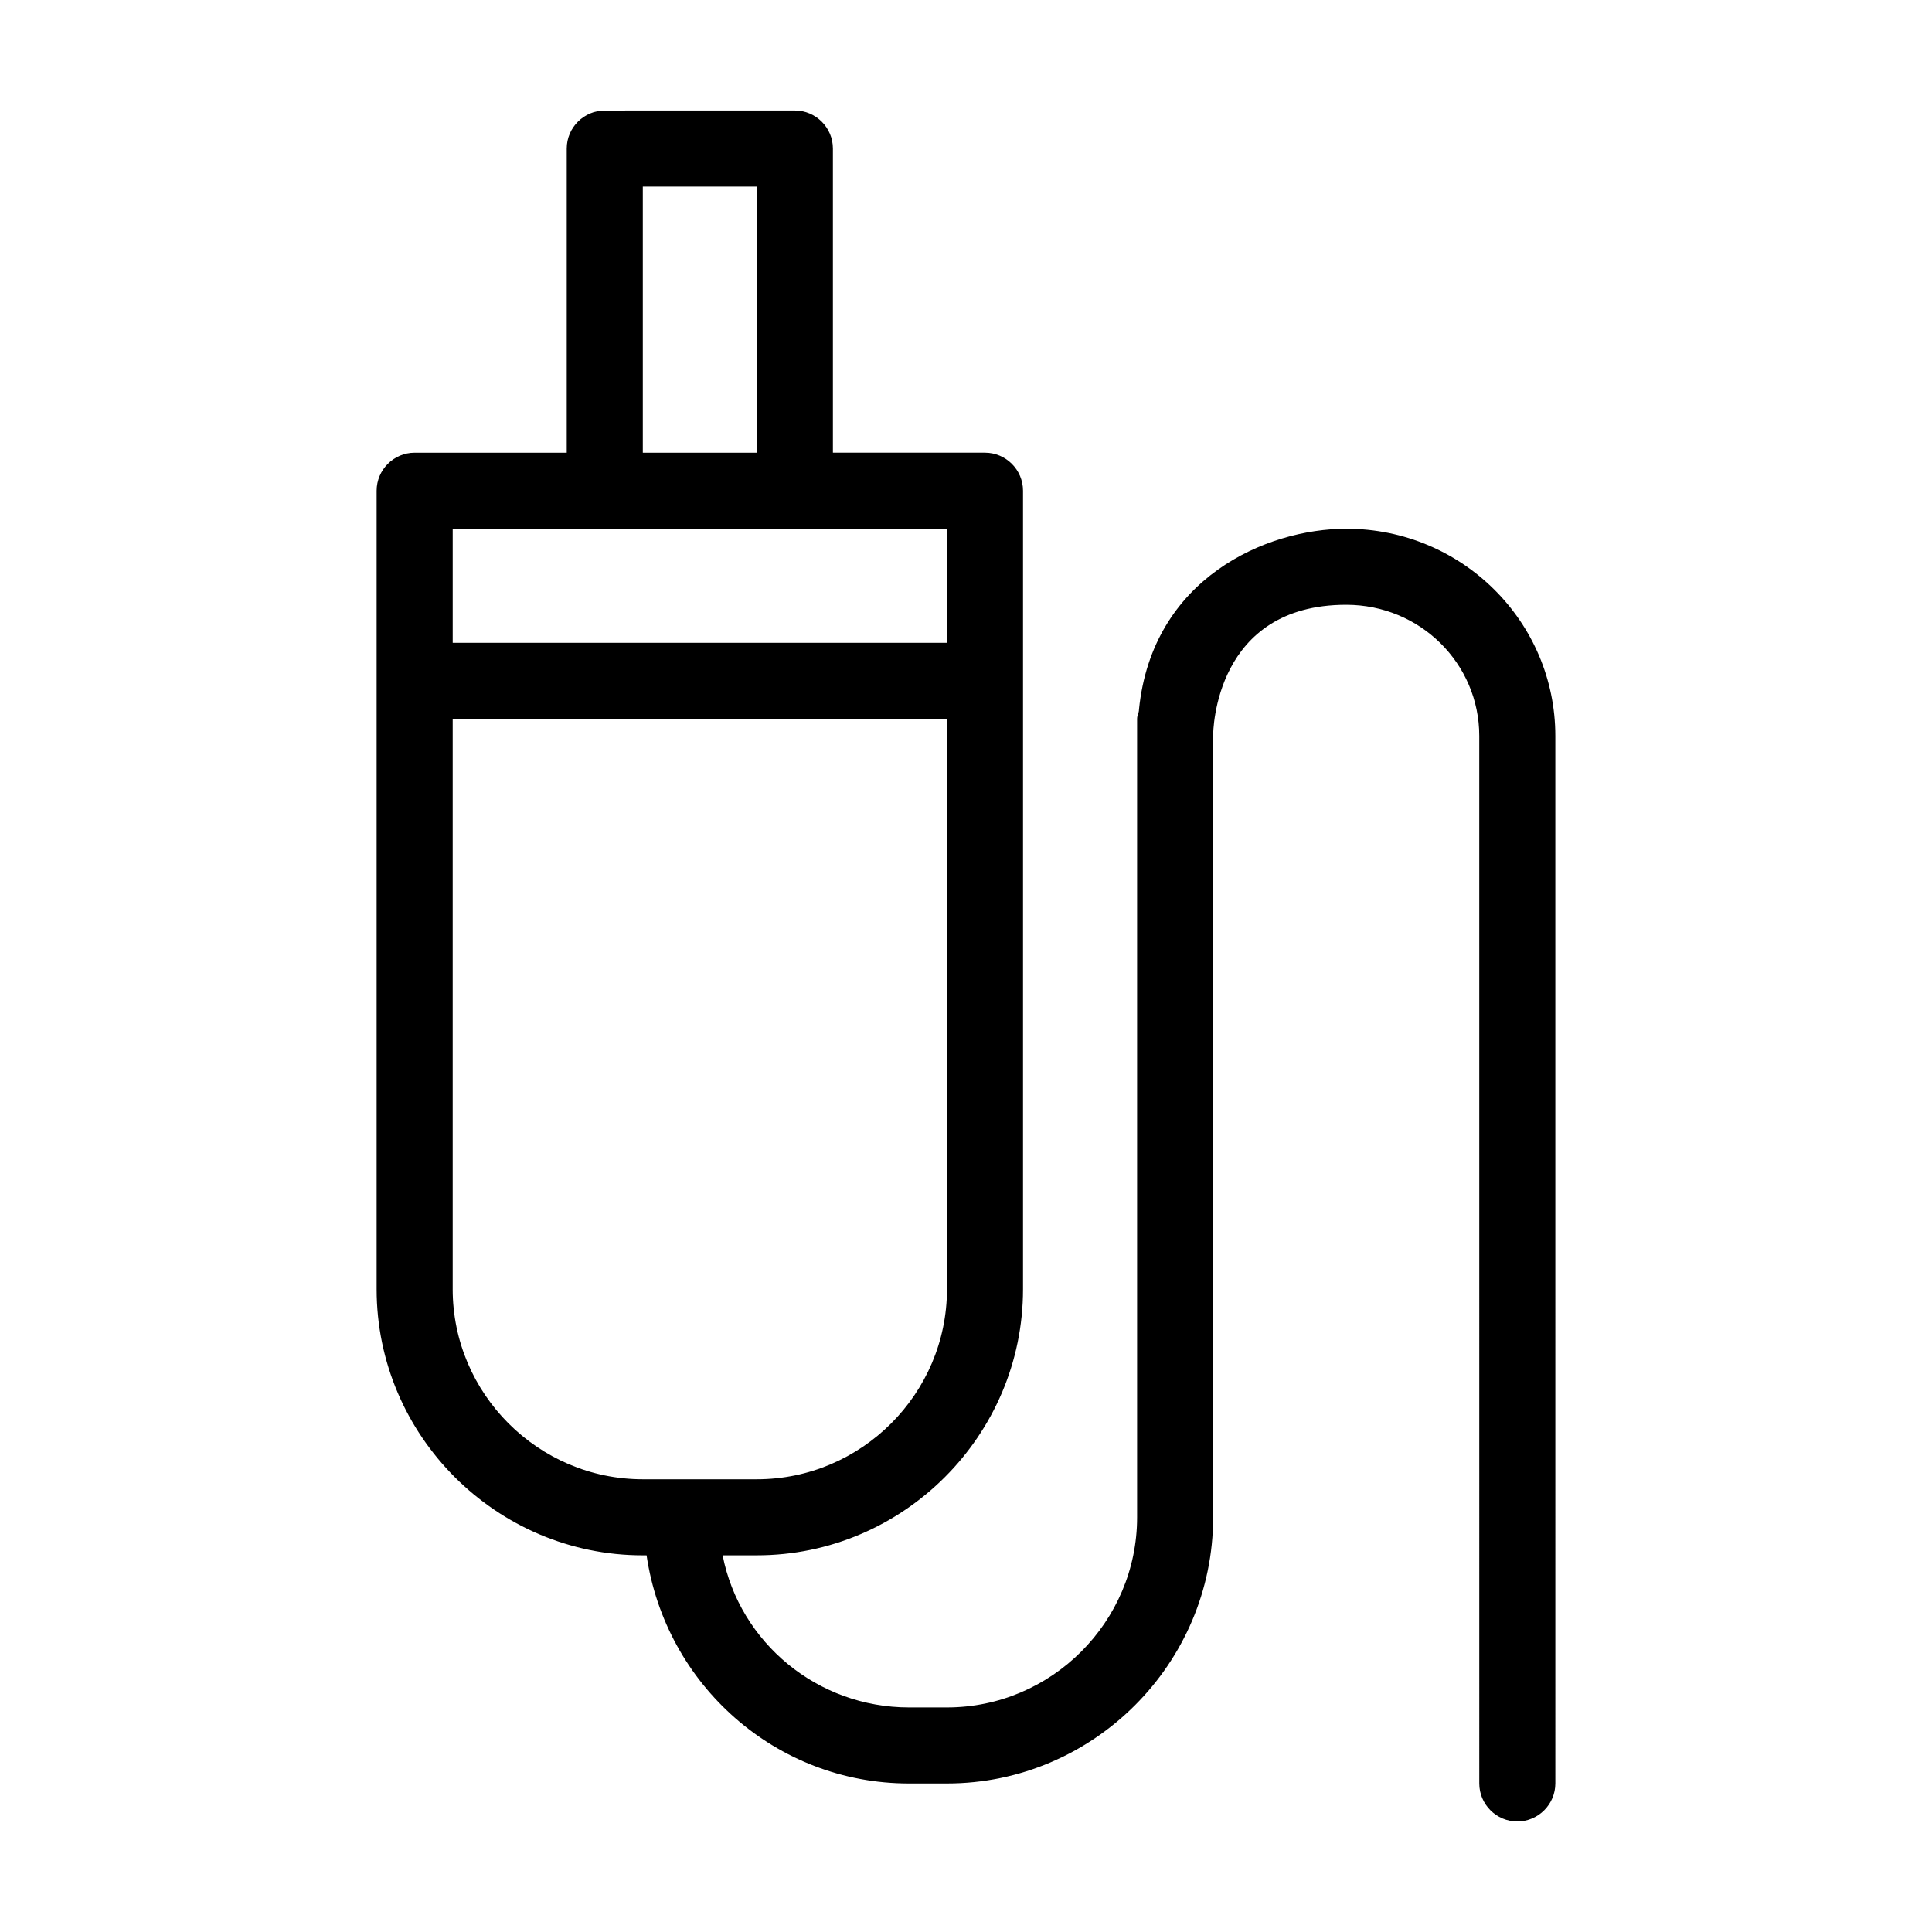 <?xml version="1.0" encoding="UTF-8"?>
<!-- Uploaded to: ICON Repo, www.iconrepo.com, Generator: ICON Repo Mixer Tools -->
<svg fill="#000000" width="800px" height="800px" version="1.1" viewBox="144 144 512 512" xmlns="http://www.w3.org/2000/svg">
 <path d="m500.76 284.12c-21.16 0-51.387 13.098-54.914 47.863 0 1.008-0.504 1.512-0.504 2.519v211.6c0 27.711-22.672 50.383-50.383 50.383h-10.078c-24.184 0-44.84-17.129-49.375-40.305l9.07-0.004c38.793 0 70.535-31.738 70.535-70.535v-211.6c0-5.543-4.535-10.078-10.078-10.078h-40.305v-80.609c0-5.543-4.535-10.078-10.078-10.078l-50.379 0.004c-5.543 0-10.078 4.535-10.078 10.078v80.609h-40.305c-5.543 0-10.078 4.535-10.078 10.078v211.6c0 38.793 31.738 70.535 70.535 70.535h1.008c5.039 34.258 34.258 60.457 69.527 60.457h10.078c38.793 0 70.535-31.738 70.535-70.535l-0.004-207.07c0-1.512 0.504-34.762 35.266-34.762 19.648 0 35.266 15.617 35.266 34.762l0.004 277.6c0 5.543 4.535 10.078 10.078 10.078s10.078-4.535 10.078-10.078l-0.004-277.6c0-30.23-24.688-54.918-55.418-54.918zm-186.41-90.684h30.23v70.535h-30.23zm-10.078 90.684h90.688v30.23h-130.99v-30.23zm-40.305 201.52v-151.14h130.99v151.14c0 27.711-22.672 50.383-50.383 50.383h-30.23c-27.707-0.004-50.379-22.676-50.379-50.387z"/>
</svg>
